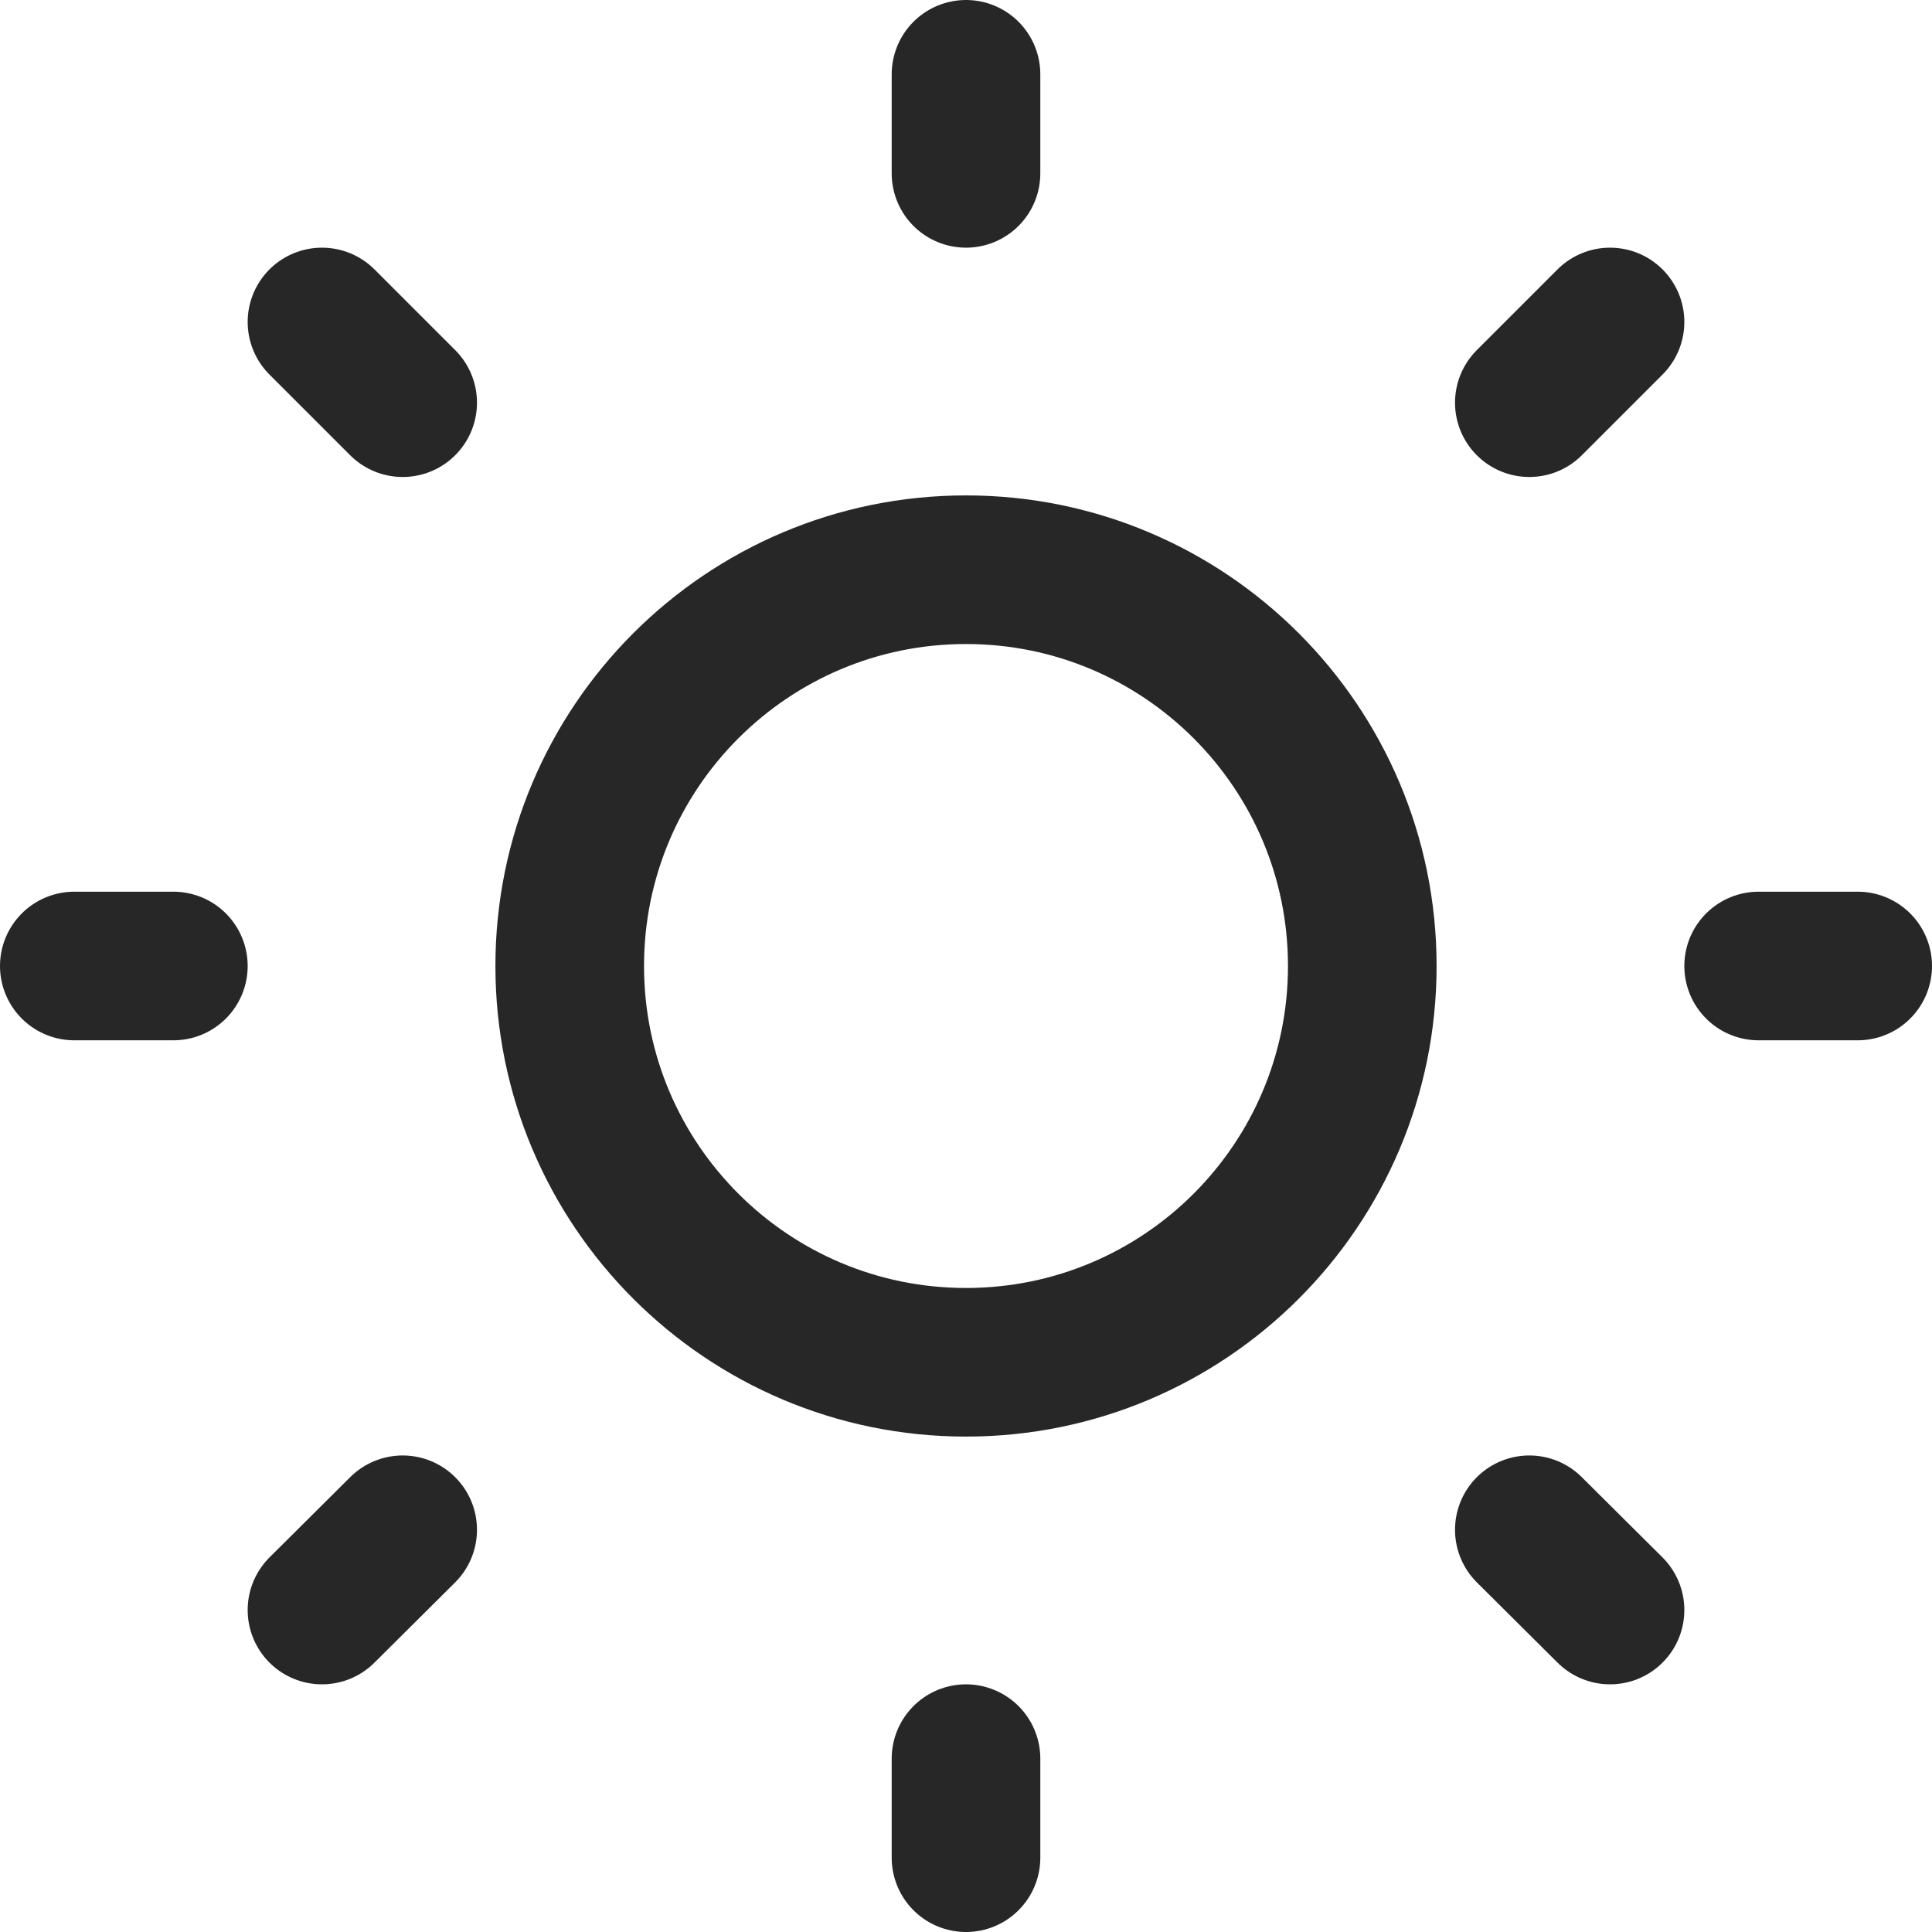 <svg width="26" height="26" viewBox="0 0 26 26" fill="none" xmlns="http://www.w3.org/2000/svg">
<path d="M13 1V2.333M13 23.667V25M2.333 13H1M5.419 5.419L4.333 4.333M20.581 5.419L21.667 4.333M5.419 20.587L4.333 21.667M20.581 20.587L21.667 21.667M25 13H23.667M18.333 13C18.333 15.945 15.945 18.333 13 18.333C10.055 18.333 7.667 15.945 7.667 13C7.667 10.055 10.055 7.667 13 7.667C15.945 7.667 18.333 10.055 18.333 13Z" stroke="#272727" stroke-width="2" stroke-linecap="round" stroke-linejoin="round"/>
</svg>

